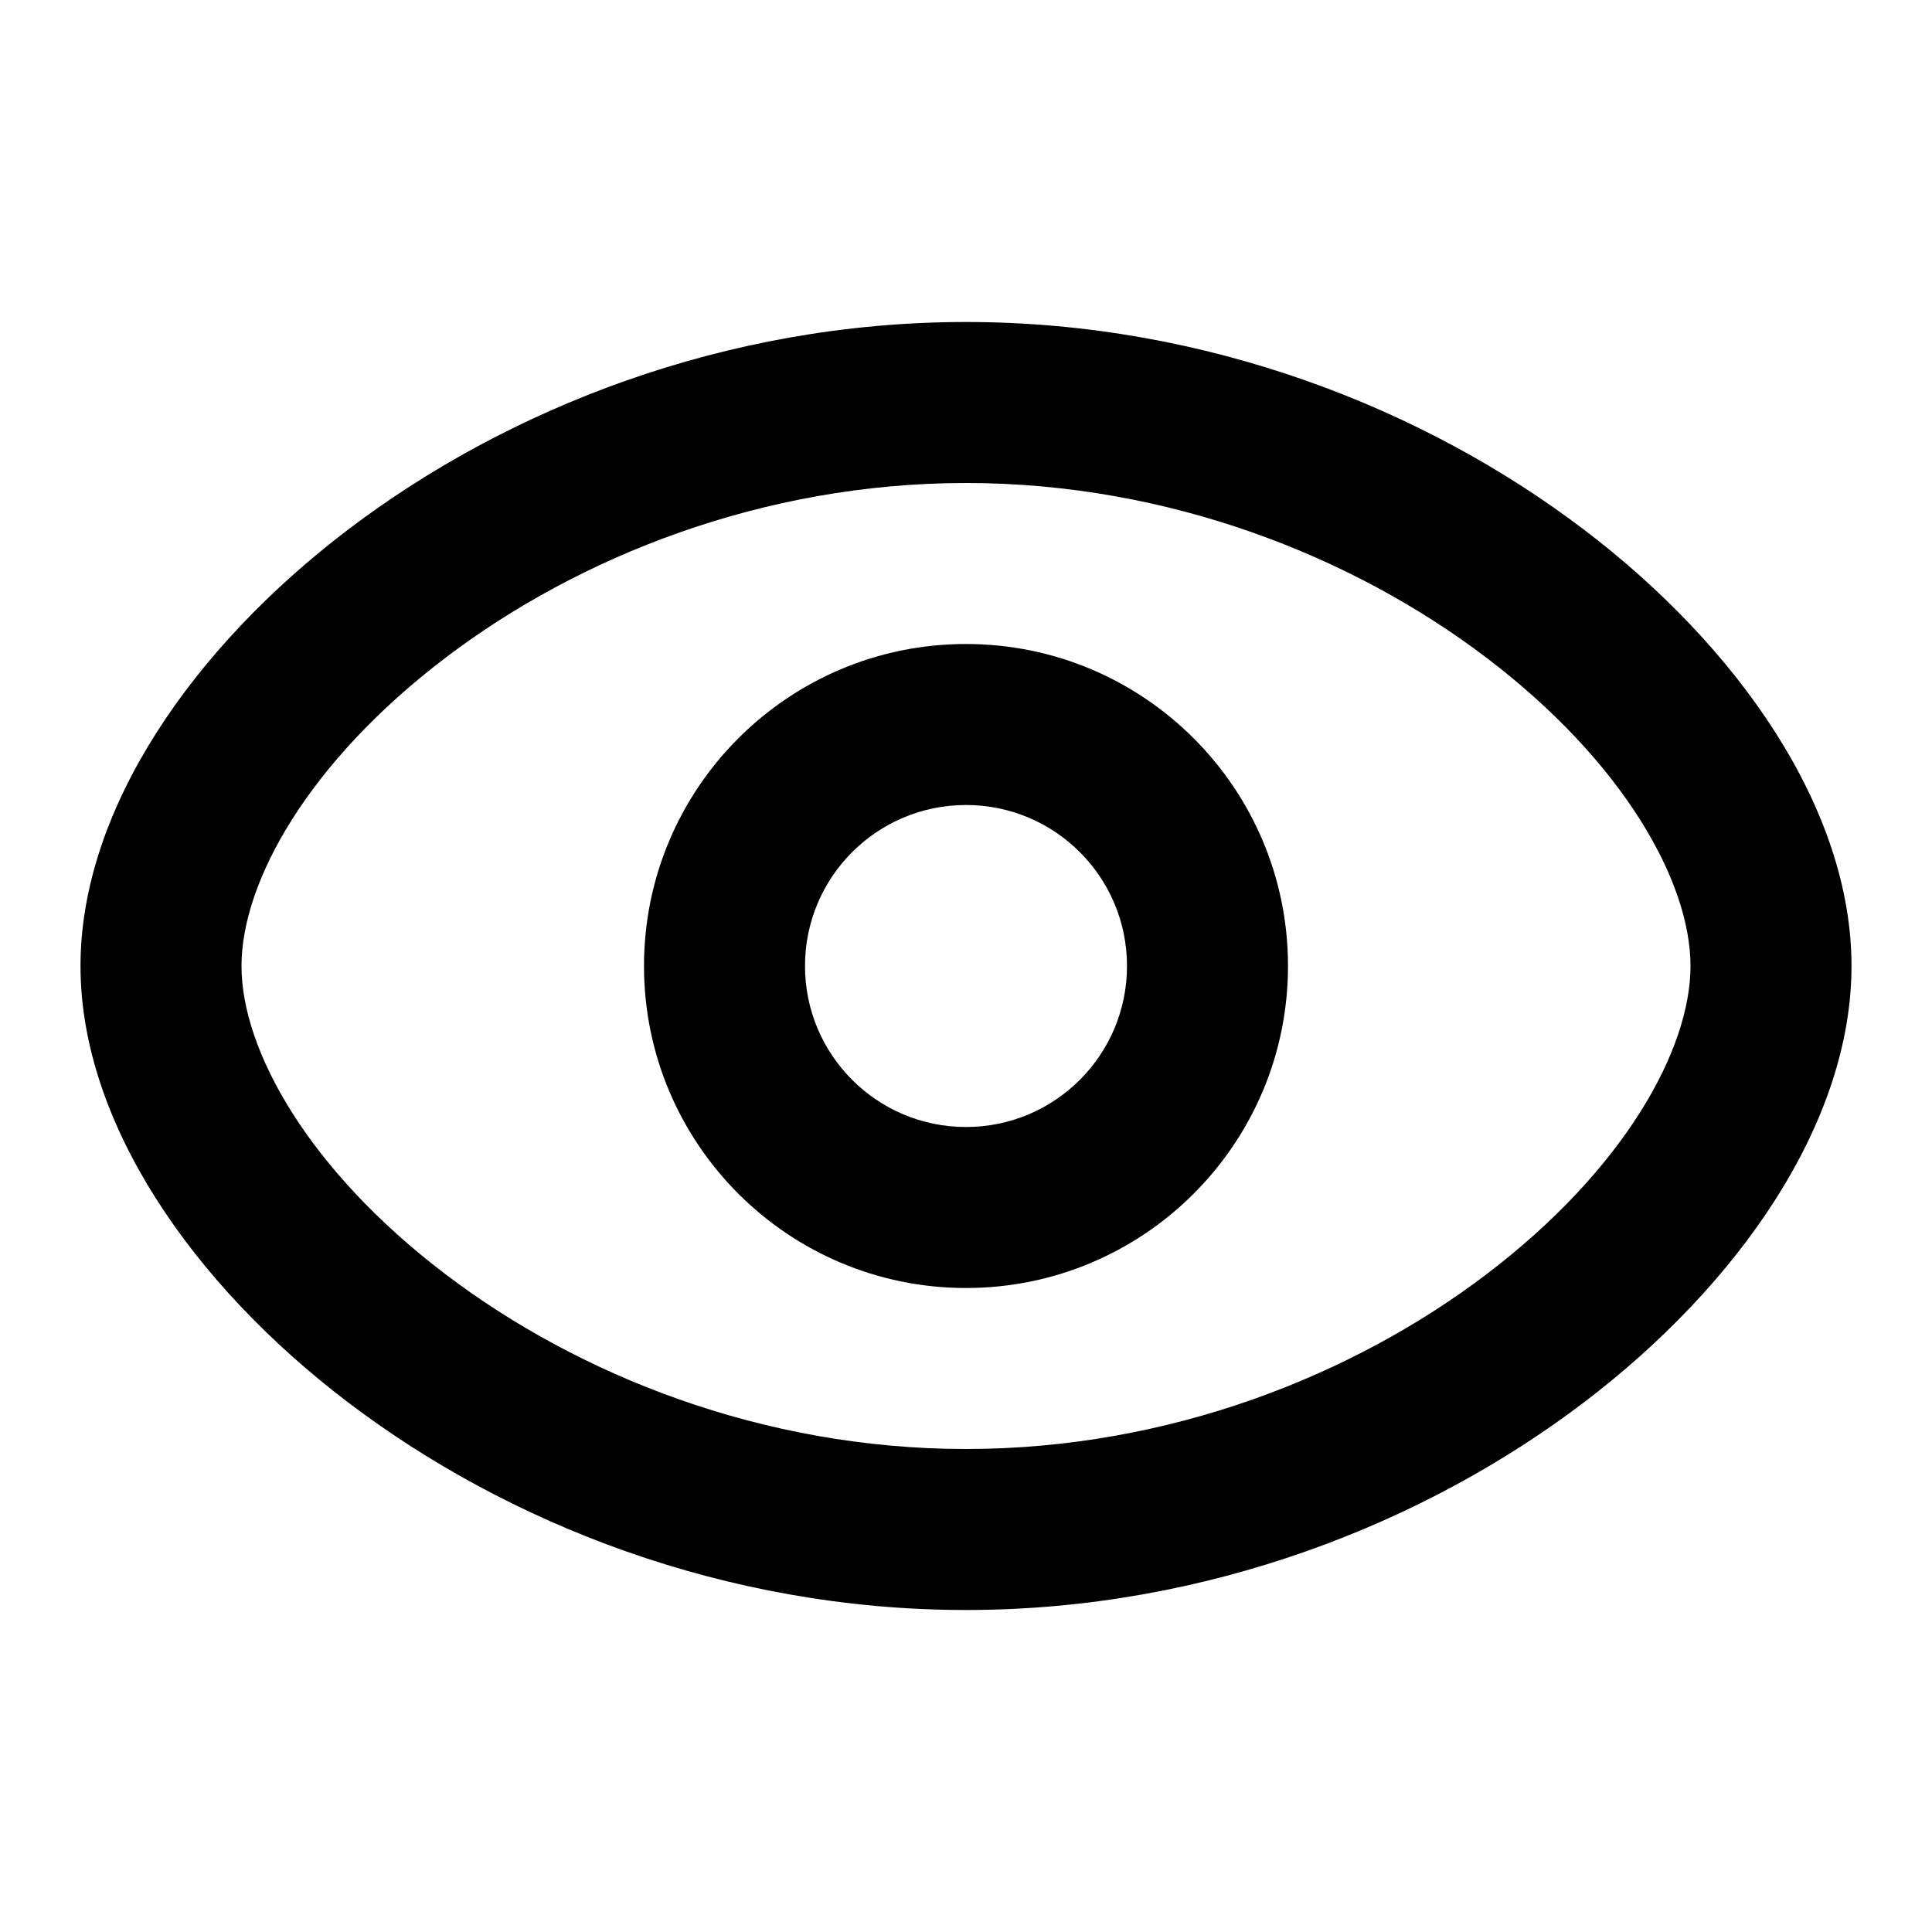 <svg width="24" height="24" viewBox="0 0 24 24" fill="none" xmlns="http://www.w3.org/2000/svg">
<path fill-rule="evenodd" clip-rule="evenodd" d="M5.534 8.171C3.835 9.462 3 10.952 3 12C3 13.048 3.835 14.538 5.534 15.829C7.186 17.084 9.477 18 12 18C14.523 18 16.814 17.084 18.466 15.829C20.165 14.538 21 13.048 21 12C21 10.952 20.165 9.462 18.466 8.171C16.814 6.916 14.523 6 12 6C9.477 6 7.186 6.916 5.534 8.171ZM4.324 6.579C6.291 5.084 9.001 4 12 4C14.999 4 17.709 5.084 19.676 6.579C21.597 8.038 23 10.048 23 12C23 13.952 21.597 15.962 19.676 17.421C17.709 18.916 14.999 20 12 20C9.001 20 6.291 18.916 4.324 17.421C2.403 15.962 1 13.952 1 12C1 10.048 2.403 8.038 4.324 6.579Z" fill="currentColor"/>
<path fill-rule="evenodd" clip-rule="evenodd" d="M12 10C10.895 10 10 10.895 10 12C10 13.105 10.895 14 12 14C13.105 14 14 13.105 14 12C14 10.895 13.105 10 12 10ZM8 12C8 9.791 9.791 8 12 8C14.209 8 16 9.791 16 12C16 14.209 14.209 16 12 16C9.791 16 8 14.209 8 12Z" fill="currentColor"/>
</svg>

